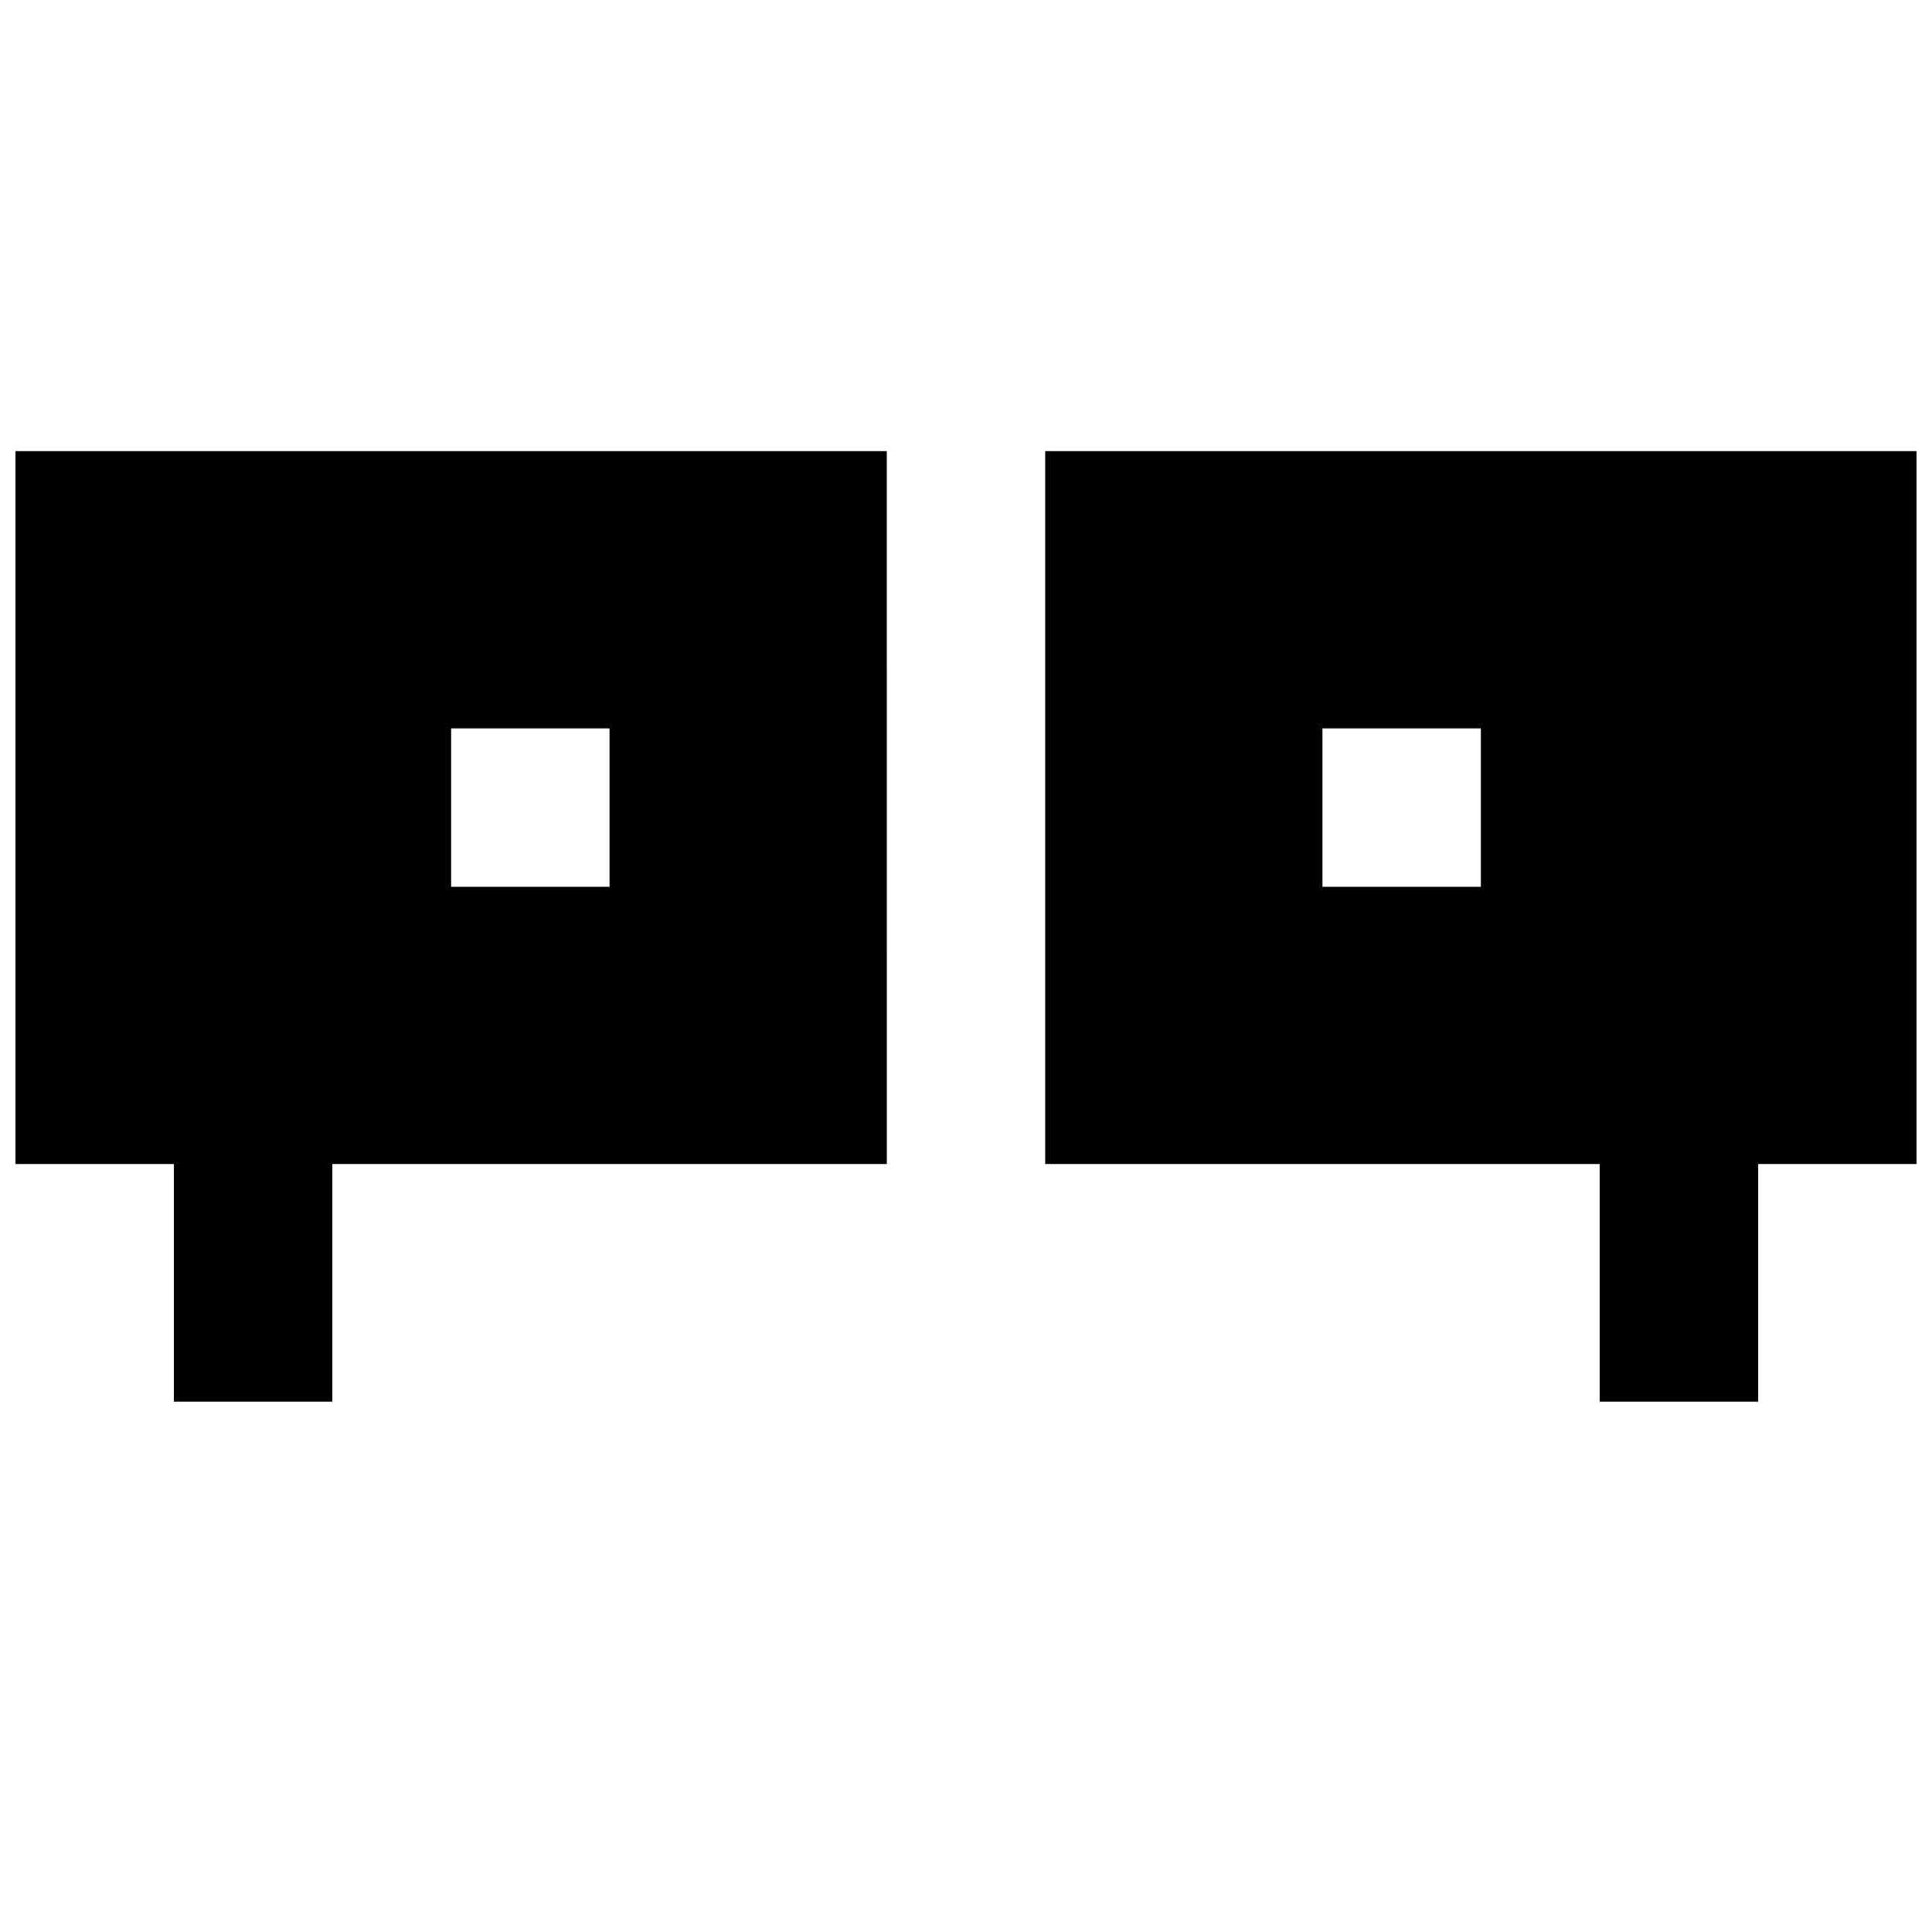 <?xml version="1.0" encoding="UTF-8"?>
<!-- The Best Svg Icon site in the world: iconSvg.co, Visit us! https://iconsvg.co -->
<svg width="800px" height="800px" version="1.1" viewBox="144 144 512 512" xmlns="http://www.w3.org/2000/svg">
 <defs>
  <clipPath id="b">
   <path d="m148.09 263h231.91v253h-231.91z"/>
  </clipPath>
  <clipPath id="a">
   <path d="m420 263h231.9v253h-231.9z"/>
  </clipPath>
 </defs>
 <g>
  <g clip-path="url(#b)">
   <path d="m379.01 263.55h-230.91v188.93h41.984v62.977h41.984v-62.977h146.95zm-115.46 115.46v-41.984h41.984v41.984z"/>
  </g>
  <g clip-path="url(#a)">
   <path d="m420.99 263.55v188.93h146.95v62.977h41.984v-62.977h41.984l-0.004-188.93zm115.45 115.46h-41.984v-41.984h41.984z"/>
  </g>
 </g>
</svg>